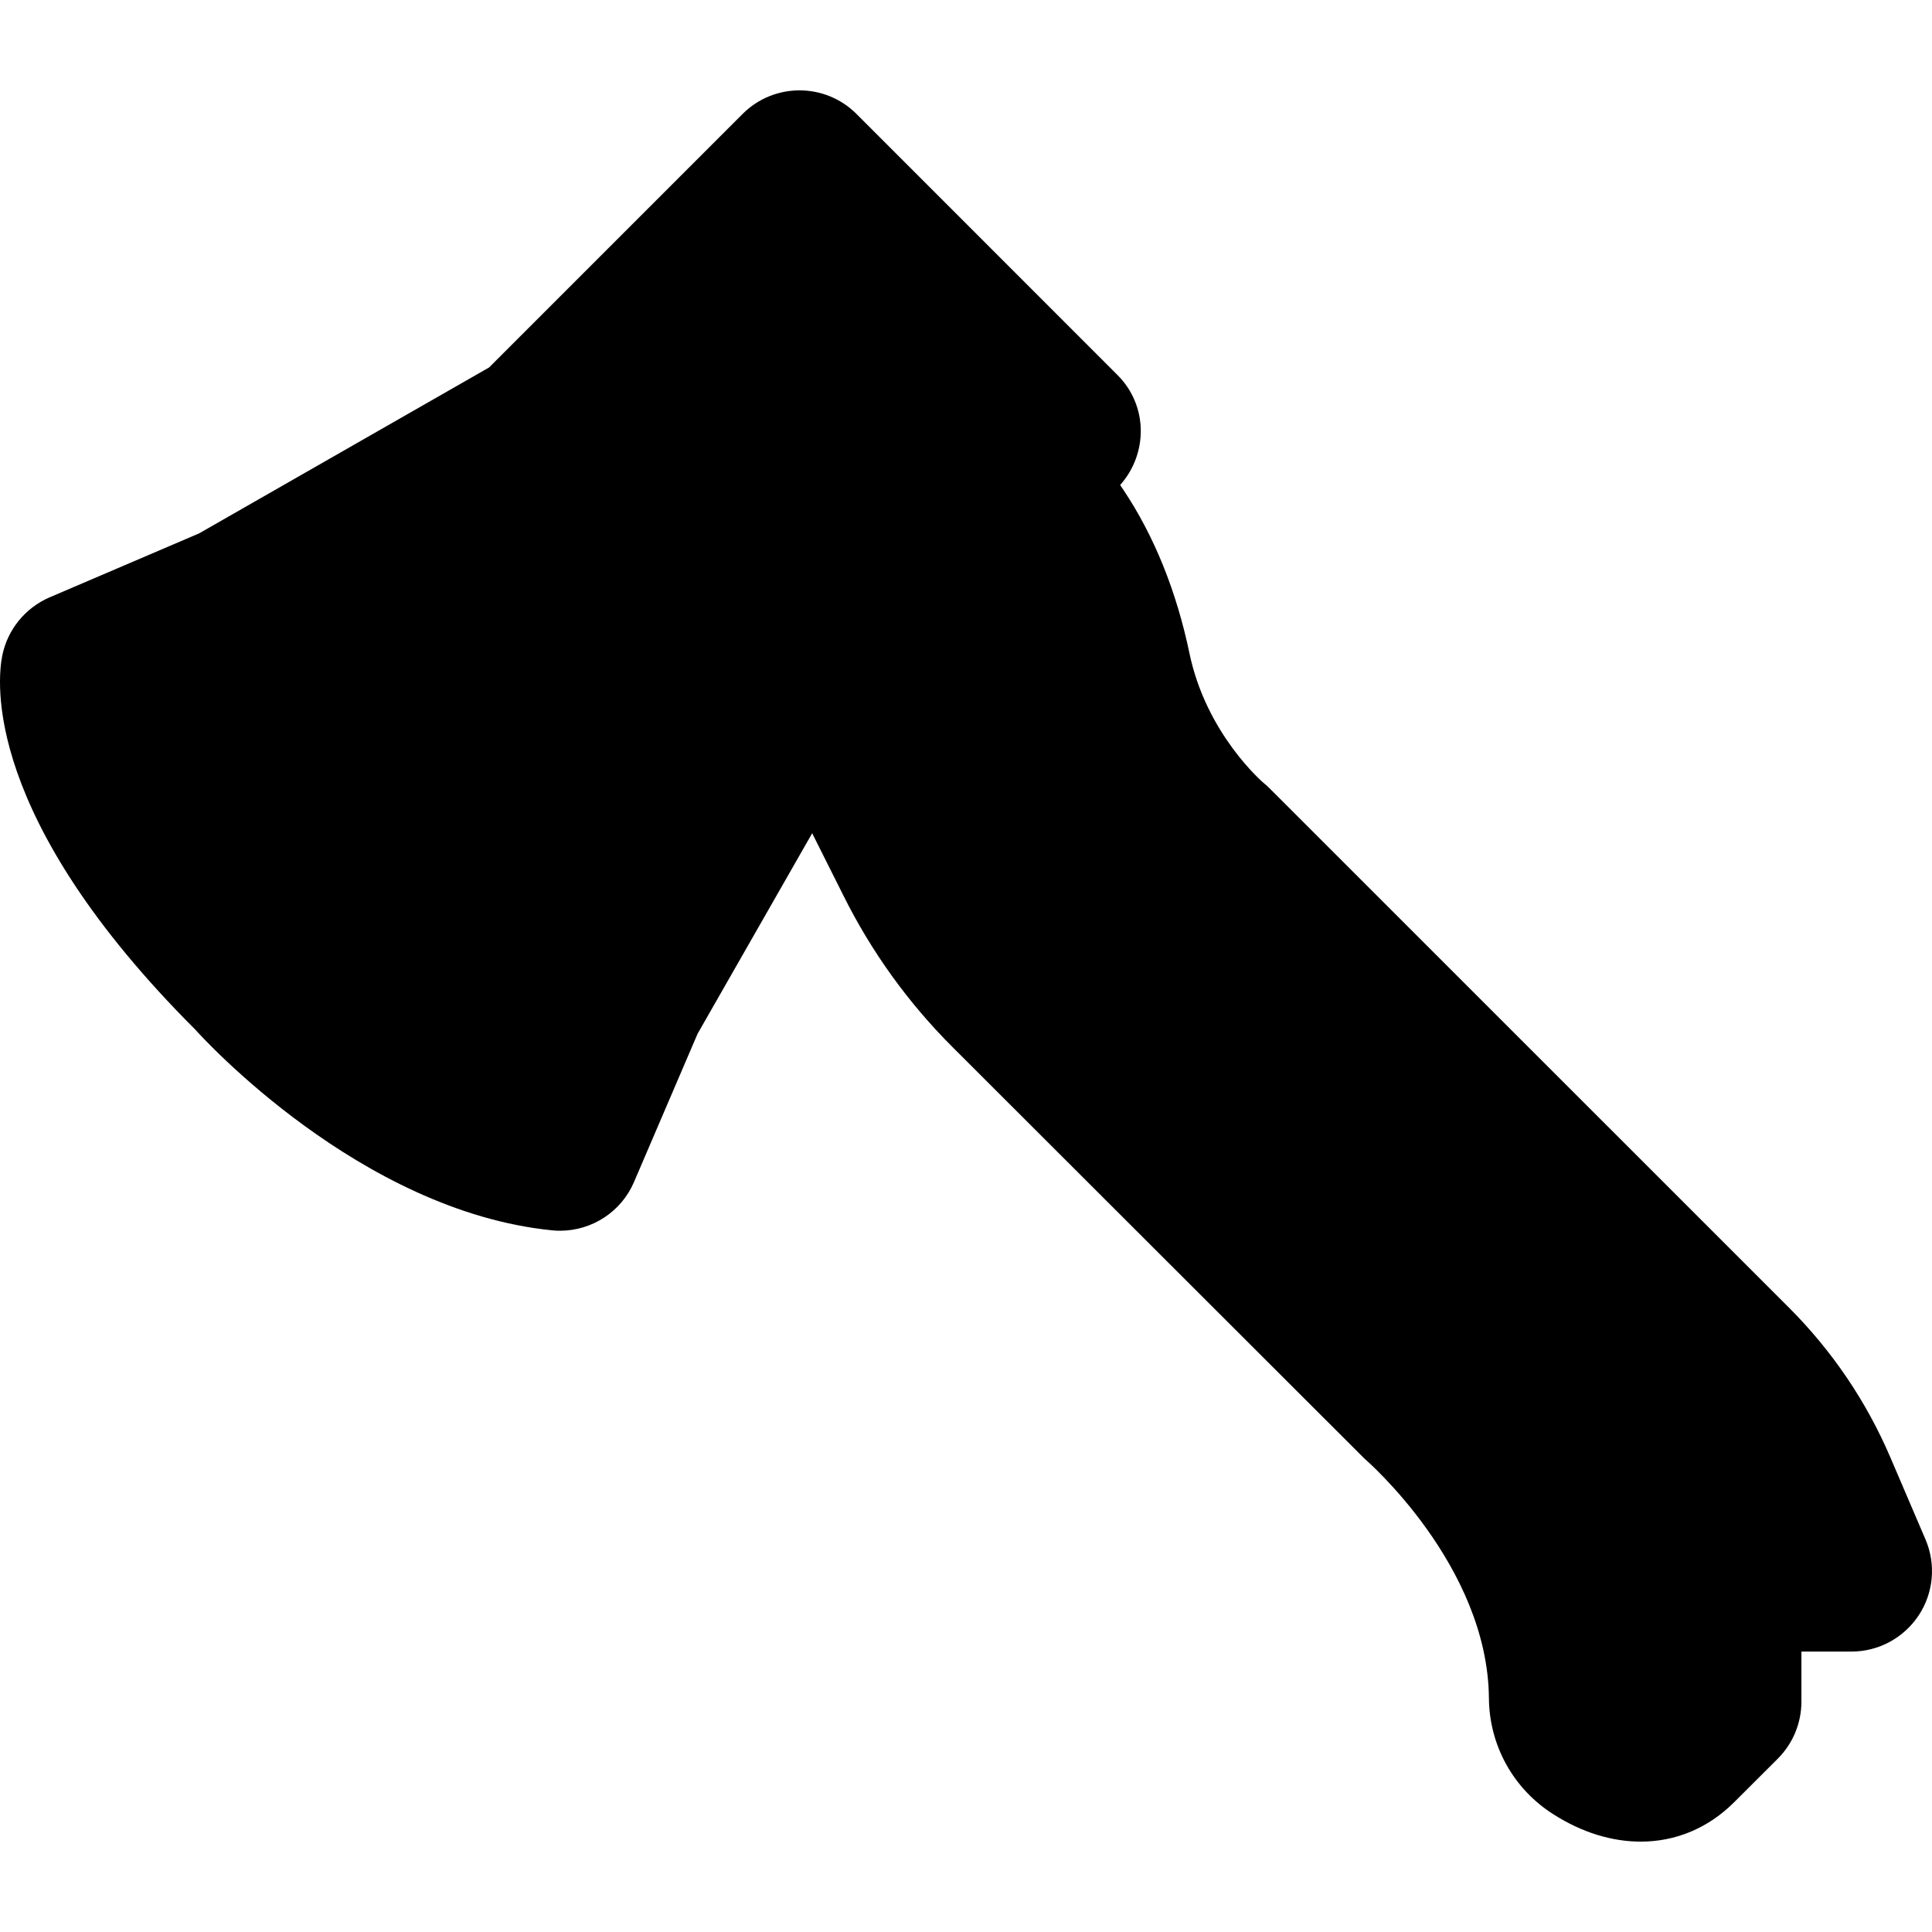 <?xml version="1.0" encoding="iso-8859-1"?>
<!-- Uploaded to: SVG Repo, www.svgrepo.com, Generator: SVG Repo Mixer Tools -->
<svg fill="#000000" height="800px" width="800px" version="1.1" id="Layer_1" xmlns="http://www.w3.org/2000/svg" xmlns:xlink="http://www.w3.org/1999/xlink" 
	 viewBox="0 0 512.015 512.015" xml:space="preserve">
<g>
	<g>
		<path d="M510.283,407.96l-9.28-21.675c-6.4-14.955-15.488-28.331-26.944-39.787L336.544,209.005
			c-0.555-0.576-1.131-1.088-1.749-1.579c-0.128-0.128-15.061-12.843-19.541-34.176c-3.456-16.555-9.344-31.147-17.493-43.371
			l-0.896-1.344c7.445-8.384,7.339-21.099-0.683-29.12l-69.205-69.227c-8.341-8.32-21.845-8.32-30.165,0l-67.2,67.2l-76.843,43.968
			l-39.637,16.96c-6.421,2.773-11.115,8.512-12.523,15.381c-1.344,6.677-5.205,42.88,51.2,99.221
			c1.749,1.963,43.605,48.043,94.485,53.141c0.725,0.085,1.451,0.107,2.133,0.107c8.469,0,16.235-5.035,19.605-12.928l16.832-39.253
			l30.379-53.163l8.299,16.555c7.445,14.933,17.173,28.416,28.907,40.128l109.12,109.013c0.32,0.277,32.725,28.245,33.024,63.573
			c0.107,12.523,6.485,24,17.067,30.72c7.616,4.864,15.573,7.253,23.168,7.253c9.195,0,17.835-3.52,24.789-10.475l11.541-11.52
			c4.011-4.011,6.251-9.451,6.251-15.104v-13.269h13.269c7.168,0,13.845-3.605,17.813-9.6
			C512.438,422.125,513.12,414.552,510.283,407.96z"/>
	</g>
</g>
</svg>